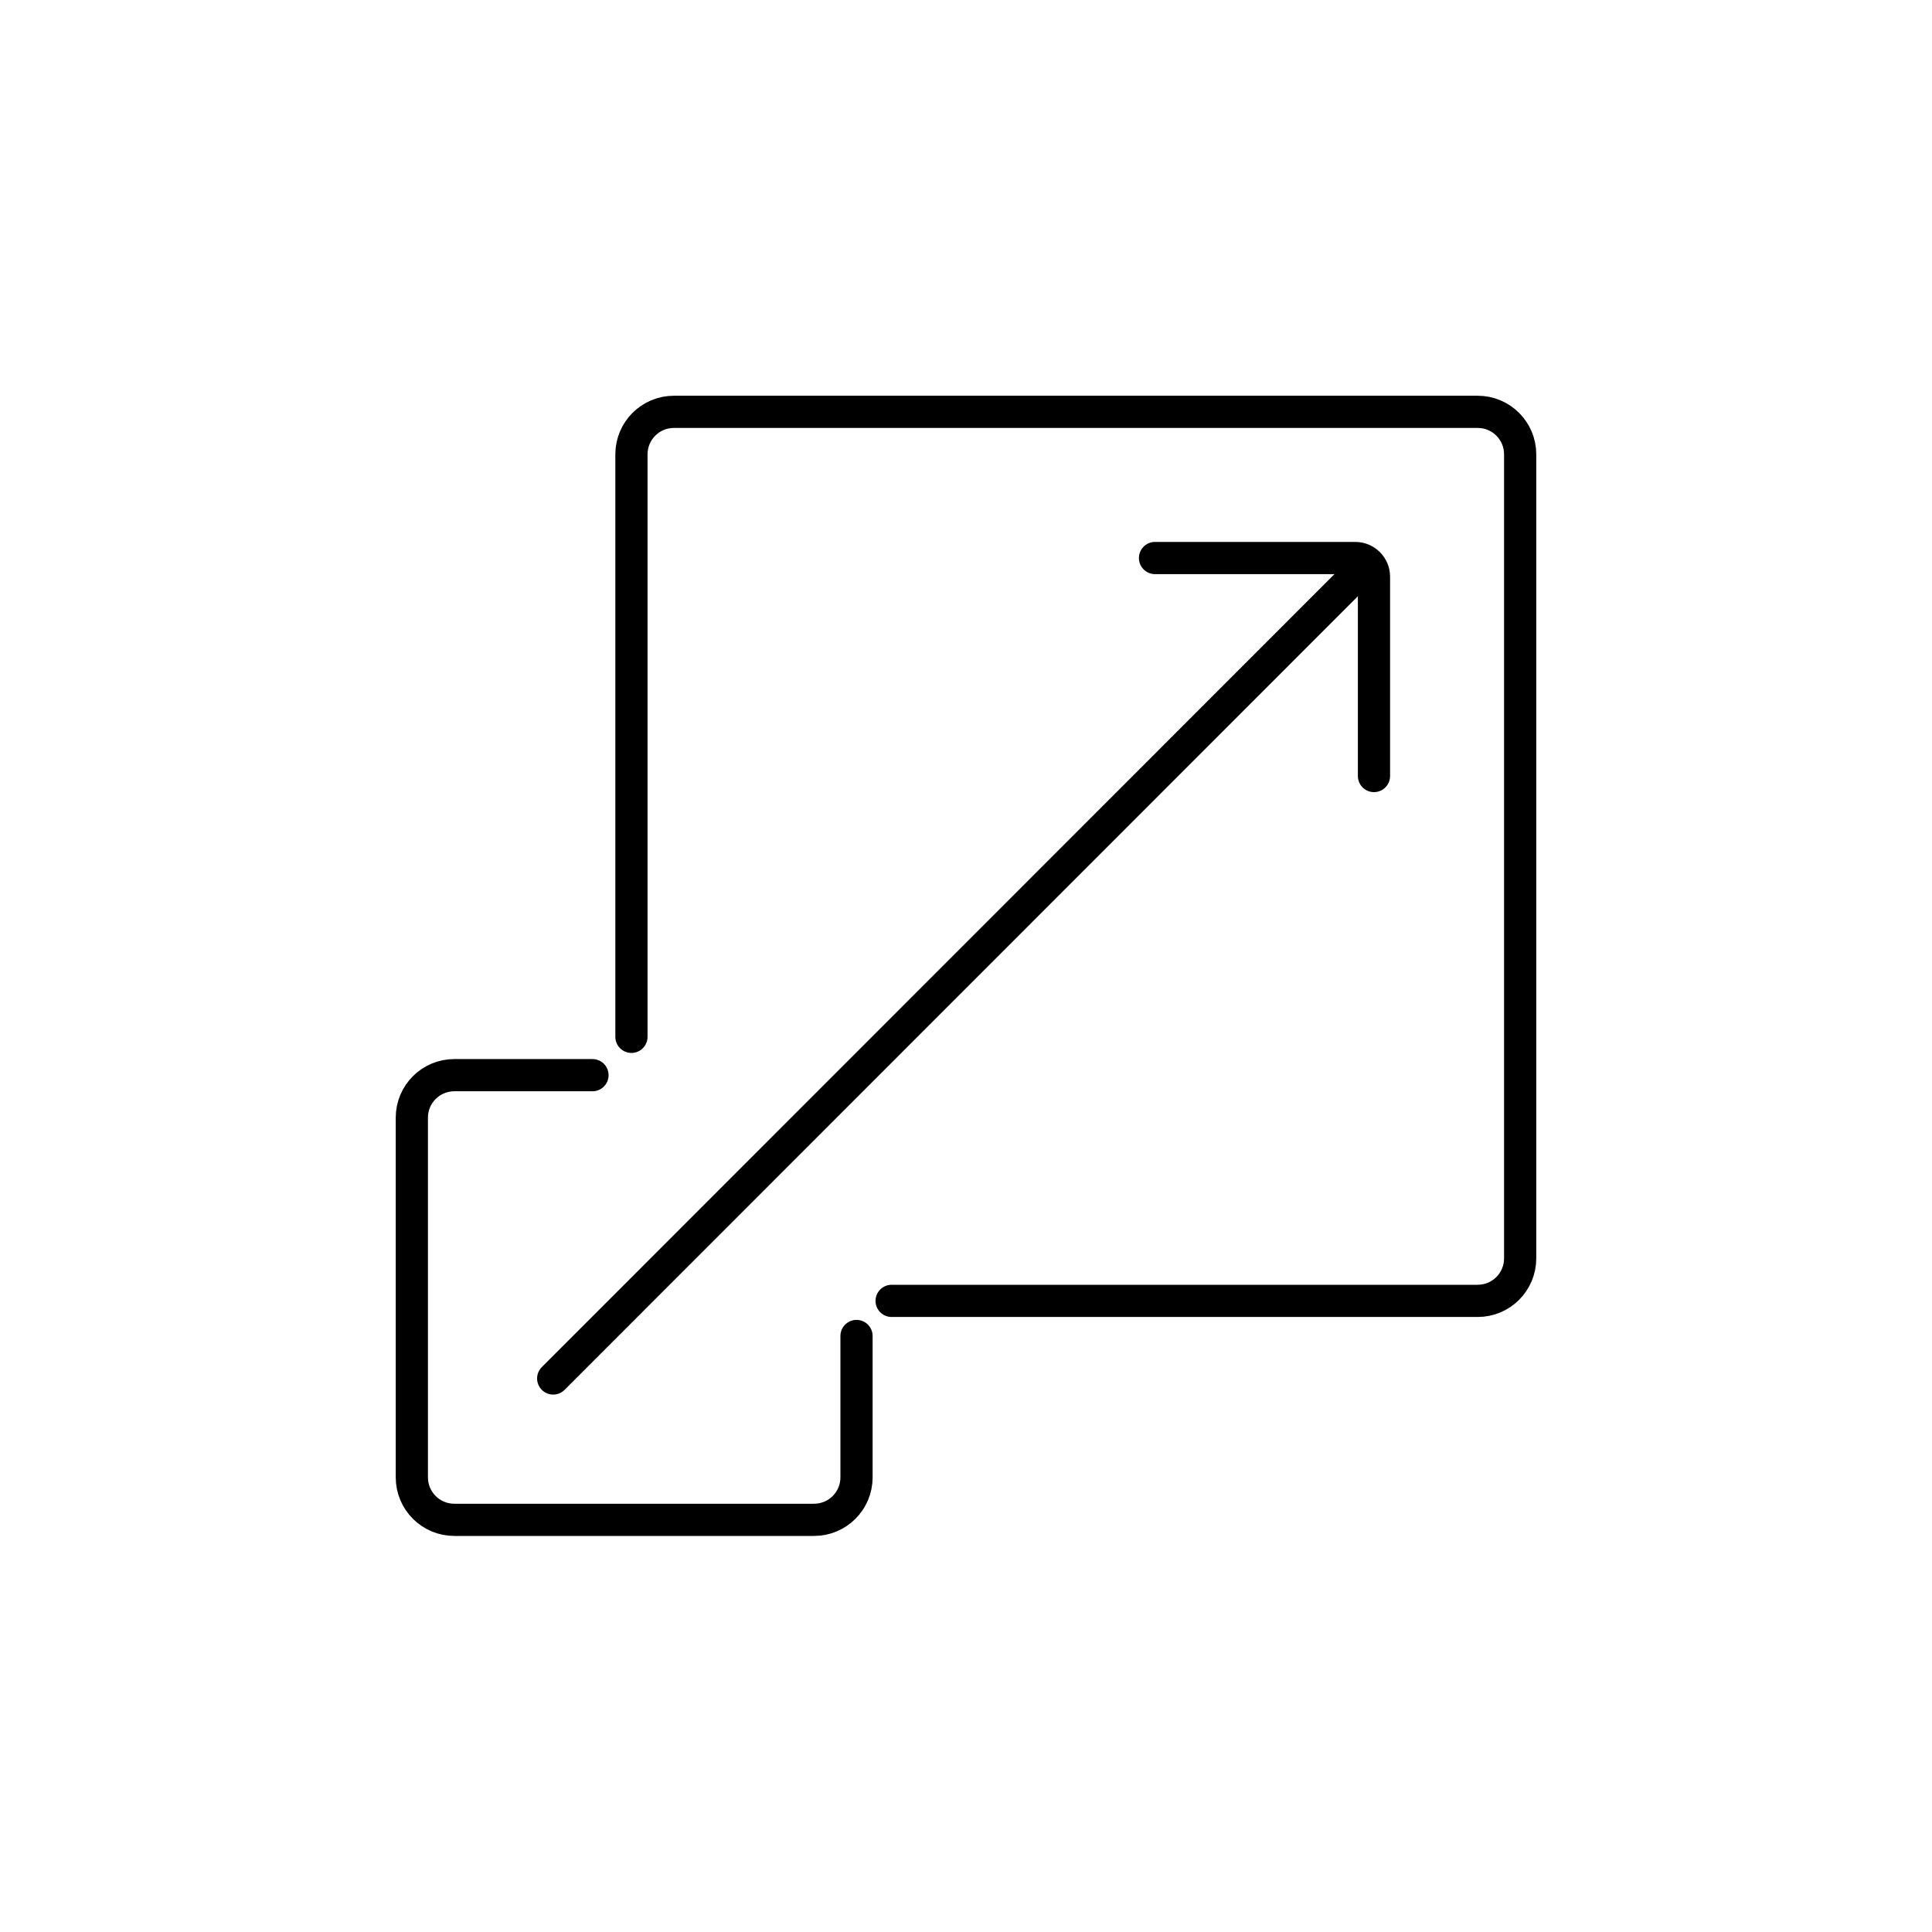 <?xml version="1.0" encoding="utf-8"?>
<svg xmlns="http://www.w3.org/2000/svg" width="60" height="60" viewBox="0 0 60 60" fill="none">
<mask id="mask0_2054_254" style="mask-type:luminance" maskUnits="userSpaceOnUse" x="0" y="0" width="60" height="60">
<path d="M60 0H0V60H60V0Z" fill="white"/>
</mask>
<g mask="url(#mask0_2054_254)">
<path d="M19.61 32.2V14.11C19.61 13.38 20.2 12.79 20.93 12.79H45.89C46.62 12.79 47.21 13.38 47.21 14.11V39.08C47.21 39.81 46.62 40.4 45.89 40.4H27.69" stroke="black" stroke-miterlimit="10" stroke-linecap="round"/>
<path d="M26.6 41.49V45.88C26.6 46.61 26.01 47.2 25.28 47.2H14.11C13.38 47.2 12.79 46.61 12.79 45.88V34.71C12.79 33.98 13.38 33.39 14.11 33.39H18.4" stroke="black" stroke-miterlimit="10" stroke-linecap="round"/>
<path d="M42.29 17.69L17.18 42.81" stroke="black" stroke-miterlimit="10" stroke-linecap="round"/>
<path d="M42.67 24.1V17.91C42.67 17.59 42.41 17.33 42.09 17.33H35.87" stroke="black" stroke-miterlimit="10" stroke-linecap="round"/>
</g>
</svg>